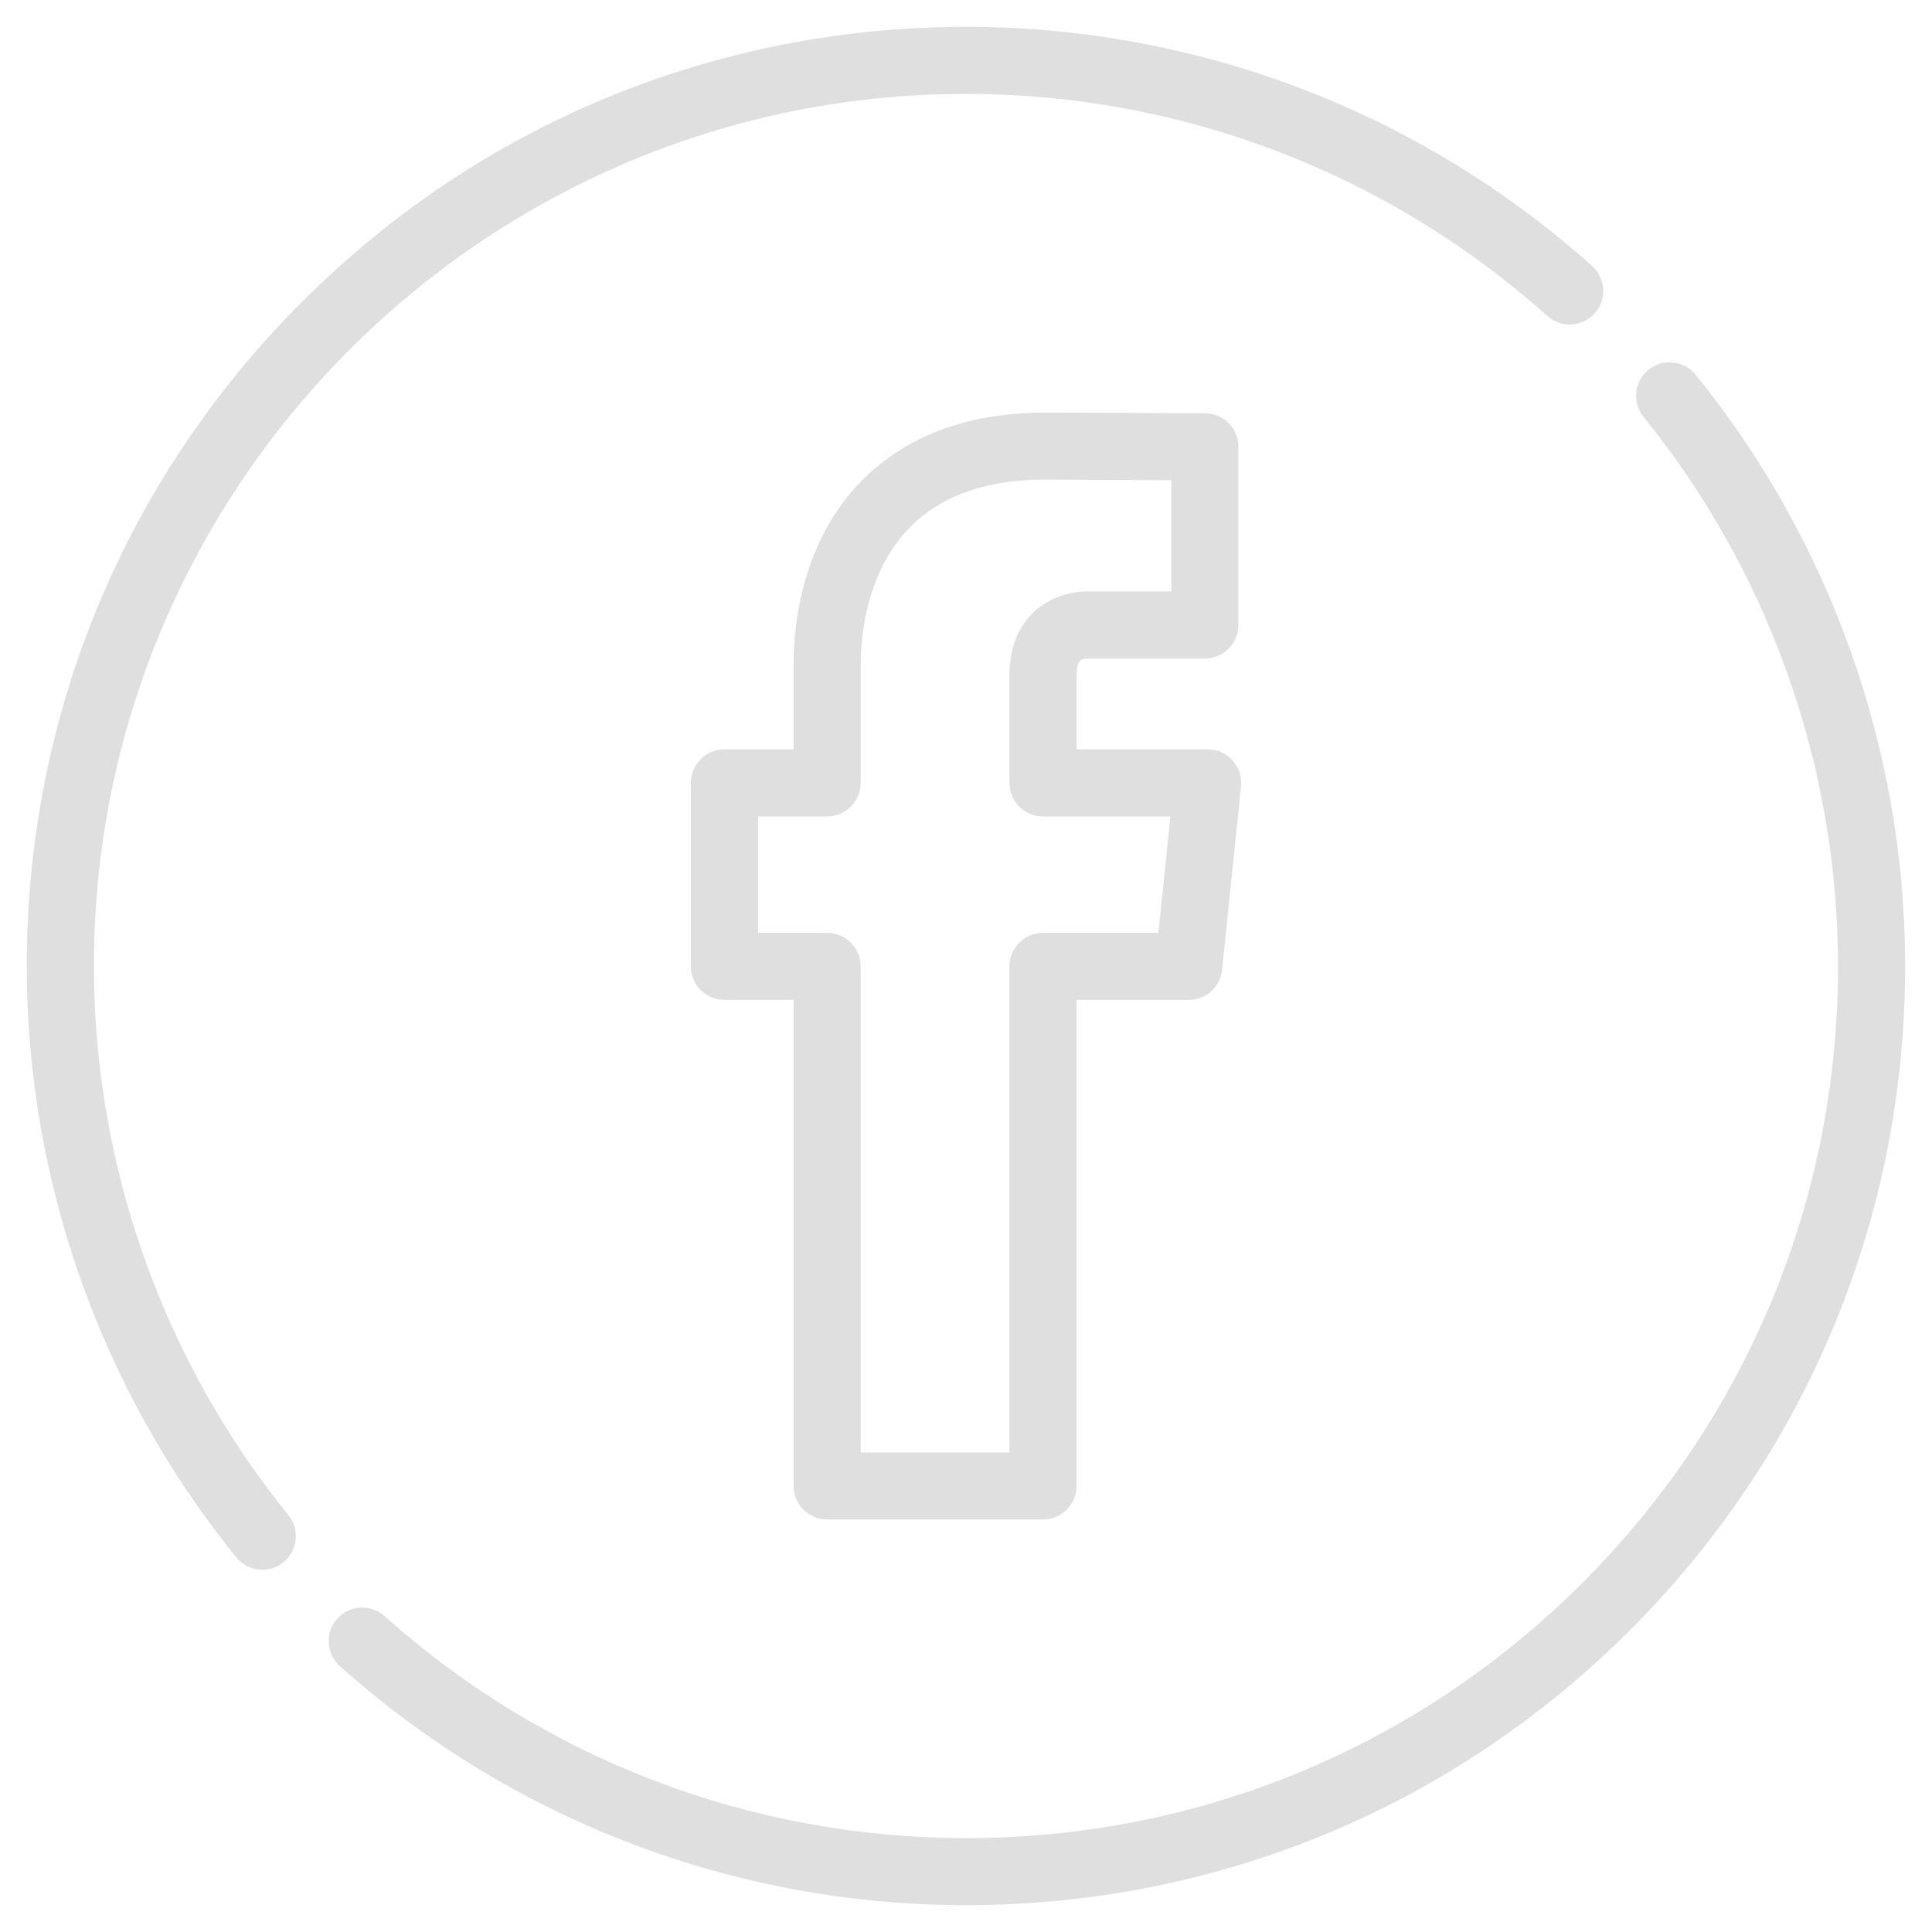 <?xml version="1.0" encoding="UTF-8"?> <svg xmlns="http://www.w3.org/2000/svg" width="20" height="20" viewBox="0 0 20 20" fill="none"><g clip-path="url(#clip0_2_10622)"><path d="M8.562 15.729H10.797C10.989 15.729 11.145 15.574 11.145 15.382V10.351H12.306C12.484 10.351 12.633 10.217 12.651 10.04L12.847 8.14C12.857 8.042 12.825 7.945 12.759 7.872C12.693 7.799 12.6 7.757 12.501 7.757H11.145V6.988C11.145 6.829 11.195 6.817 11.272 6.817H12.473C12.665 6.817 12.82 6.661 12.82 6.47V4.625C12.82 4.434 12.666 4.279 12.475 4.278L10.818 4.271C9.656 4.271 9.037 4.782 8.721 5.21C8.281 5.809 8.215 6.51 8.215 6.875V7.757H7.5C7.308 7.757 7.152 7.913 7.152 8.104V10.004C7.152 10.196 7.308 10.351 7.5 10.351H8.215V15.382C8.215 15.574 8.371 15.729 8.562 15.729ZM7.847 9.657V8.452H8.562C8.754 8.452 8.91 8.296 8.91 8.104V6.875C8.91 6.65 8.946 6.077 9.281 5.622C9.601 5.186 10.118 4.965 10.816 4.965L12.126 4.971V6.122H11.271C10.863 6.122 10.45 6.39 10.45 6.988V8.104C10.45 8.296 10.605 8.452 10.797 8.452H12.116L11.992 9.657H10.797C10.605 9.657 10.45 9.812 10.45 10.004V15.035H8.91V10.004C8.91 9.812 8.754 9.657 8.562 9.657H7.847Z" fill="#D7D7D7" fill-opacity="0.8"></path><path d="M17.553 3.879C17.432 3.73 17.214 3.707 17.065 3.828C16.916 3.949 16.893 4.168 17.014 4.316C18.312 5.917 19.027 7.935 19.027 10C19.027 12.412 18.088 14.679 16.383 16.384C14.678 18.089 12.411 19.028 9.999 19.028C7.775 19.028 5.637 18.212 3.981 16.73C3.838 16.602 3.619 16.614 3.491 16.757C3.363 16.899 3.375 17.119 3.518 17.247C5.302 18.843 7.604 19.722 9.999 19.722C12.597 19.722 15.038 18.711 16.874 16.875C18.71 15.039 19.722 12.597 19.722 10C19.722 7.776 18.951 5.603 17.553 3.879Z" fill="#D7D7D7" fill-opacity="0.8"></path><path d="M0.972 10C0.972 5.022 5.022 0.972 10 0.972C12.224 0.972 14.362 1.789 16.018 3.271C16.161 3.399 16.38 3.387 16.508 3.244C16.636 3.101 16.624 2.881 16.481 2.753C14.697 1.157 12.396 0.278 10 0.278C7.403 0.278 4.961 1.289 3.125 3.126C1.289 4.962 0.277 7.403 0.277 10C0.277 12.224 1.047 14.398 2.446 16.122C2.514 16.206 2.615 16.25 2.716 16.25C2.793 16.25 2.87 16.225 2.934 16.172C3.083 16.052 3.106 15.833 2.985 15.684C1.687 14.084 0.972 12.065 0.972 10Z" fill="#D7D7D7" fill-opacity="0.8"></path></g><defs><clipPath id="clip0_2_10622"><rect width="20" height="20" fill="white"></rect></clipPath></defs></svg> 
